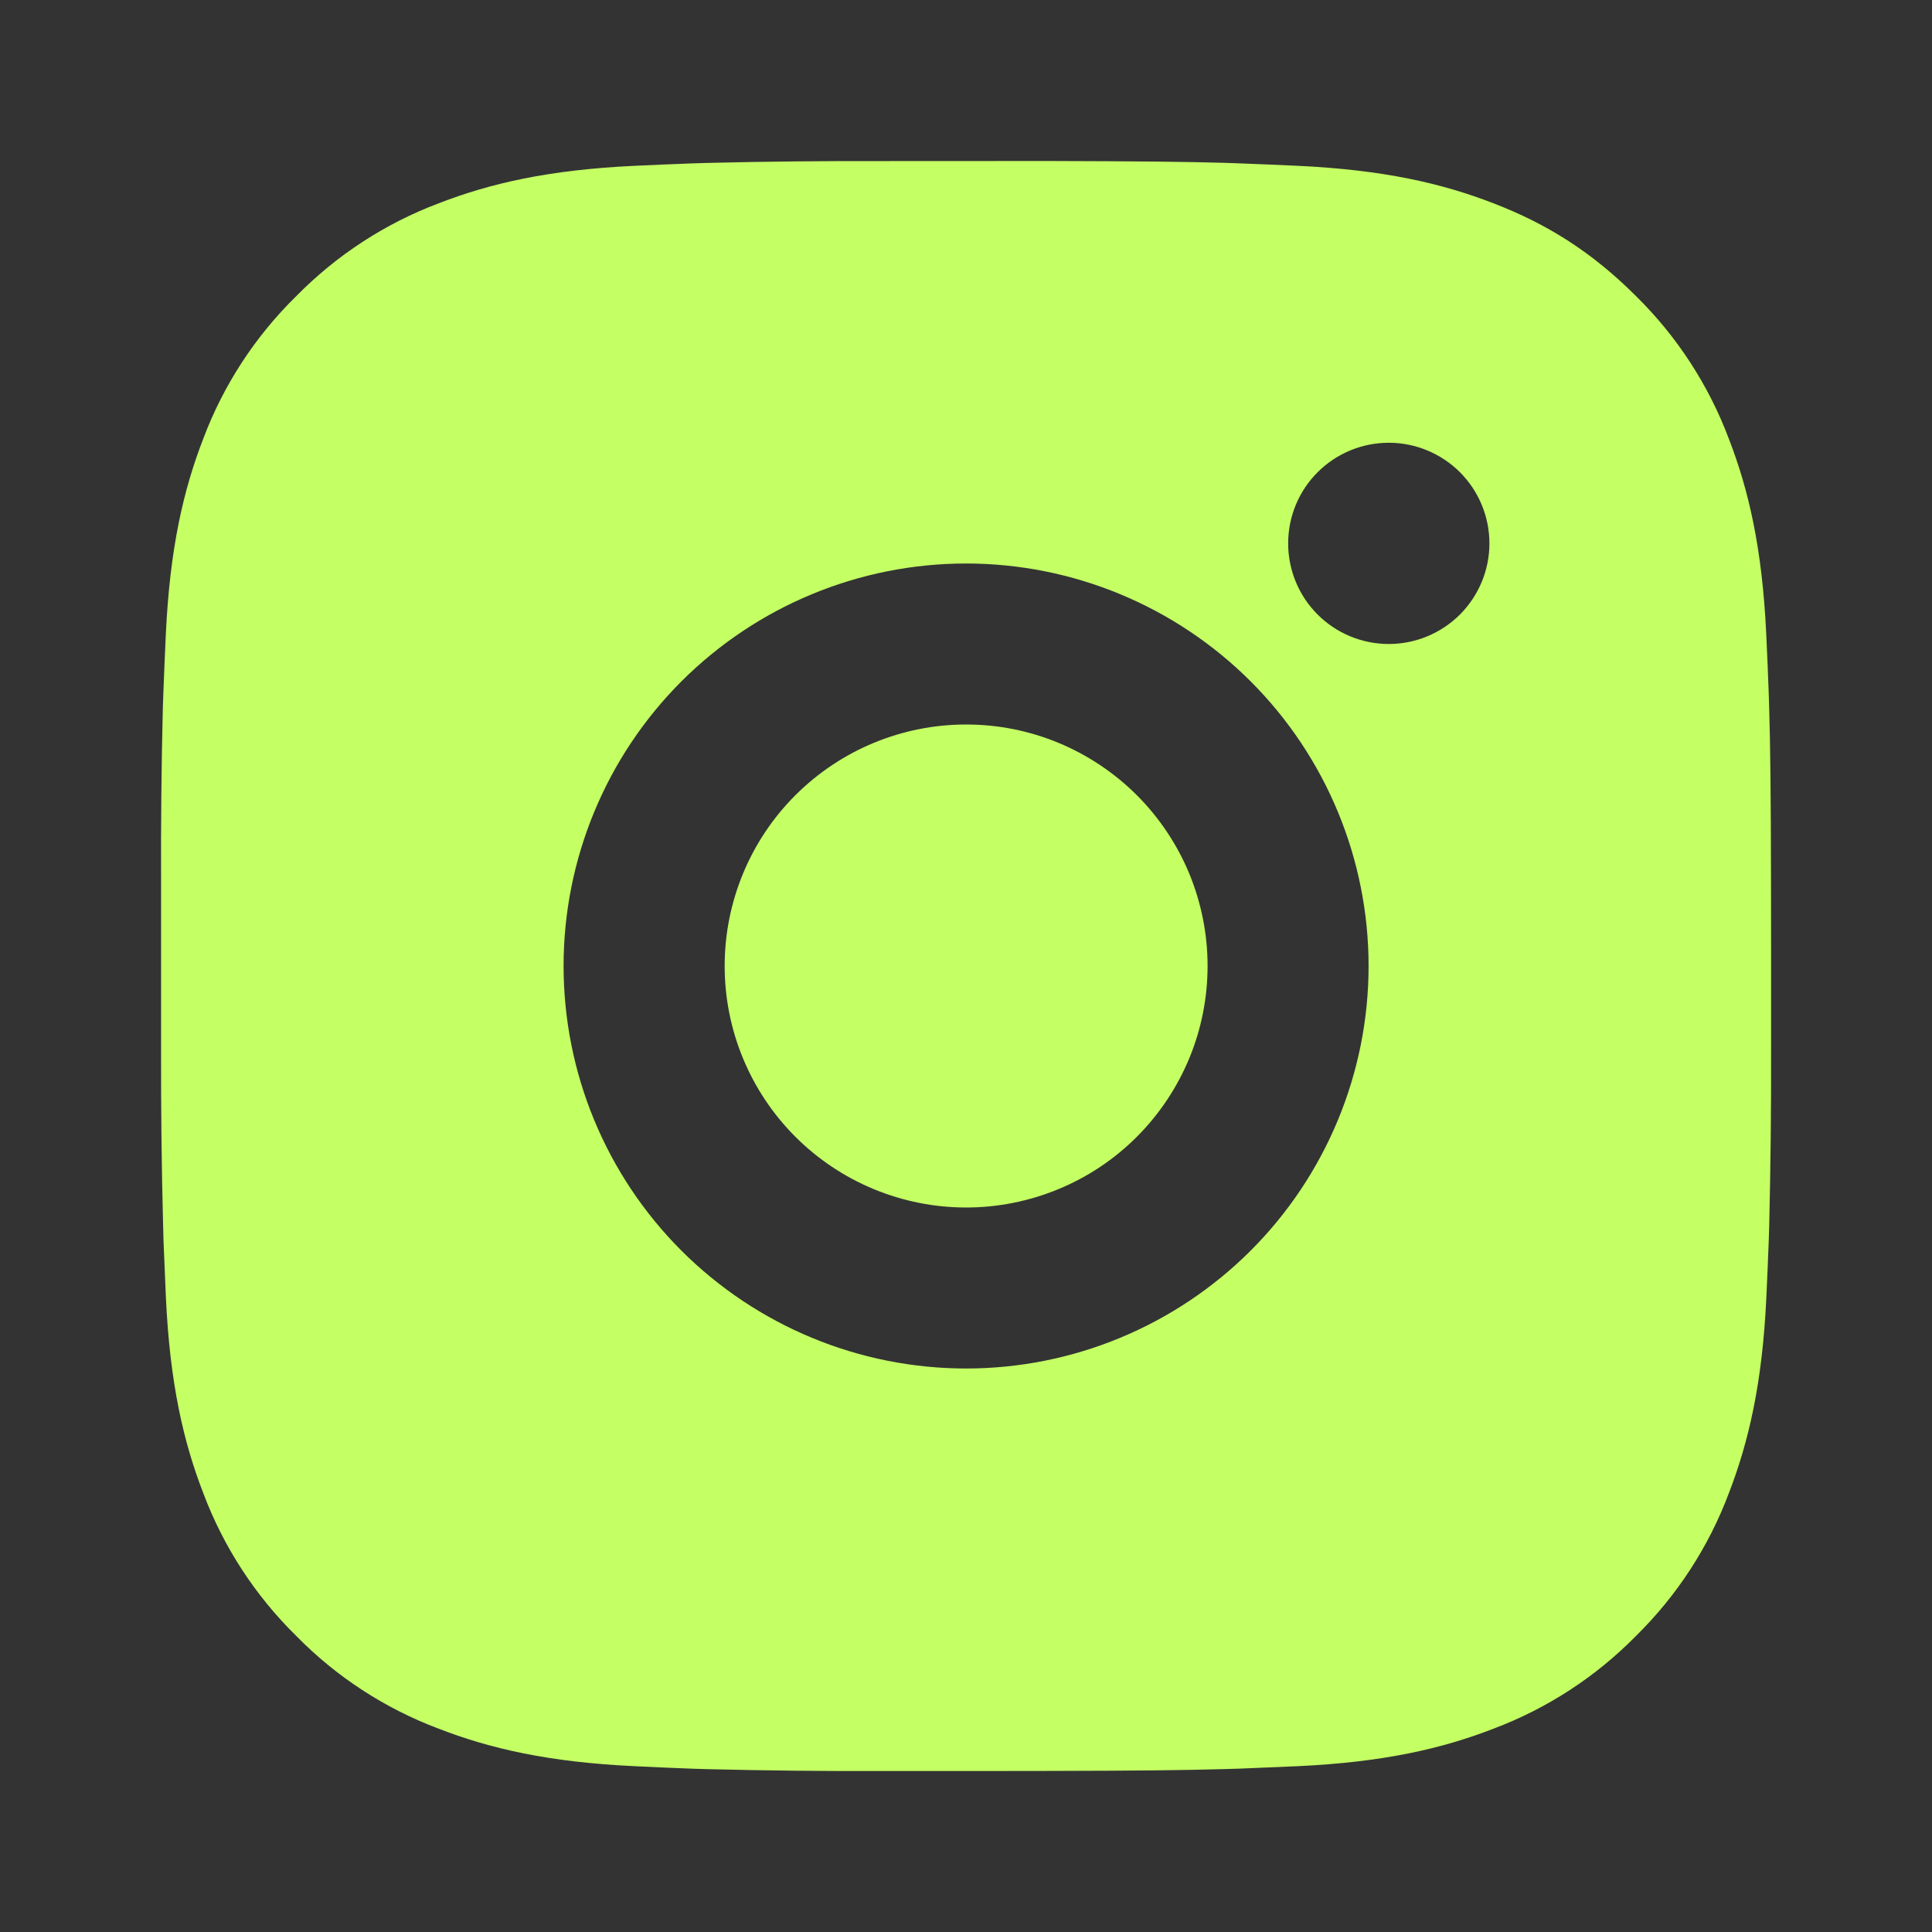 <?xml version="1.0" encoding="UTF-8"?> <svg xmlns="http://www.w3.org/2000/svg" width="24" height="24" viewBox="0 0 24 24" fill="none"><rect x="0" y="0" width="24" height="24" fill="#333333" stroke="none"/><path d="M13.029 2C14.154 2.003 14.725 2.009 15.218 2.023L15.412 2.03C15.636 2.038 15.857 2.048 16.124 2.06C17.188 2.11 17.914 2.278 18.551 2.525C19.211 2.779 19.767 3.123 20.323 3.678C20.831 4.178 21.225 4.782 21.476 5.45C21.723 6.087 21.891 6.813 21.941 7.878C21.953 8.144 21.963 8.365 21.971 8.59L21.977 8.784C21.992 9.276 21.998 9.847 22 10.972L22.001 11.718V13.028C22.003 13.757 21.995 14.487 21.978 15.216L21.972 15.41C21.964 15.635 21.954 15.856 21.942 16.122C21.892 17.187 21.722 17.912 21.476 18.55C21.225 19.218 20.831 19.822 20.323 20.322C19.823 20.831 19.218 21.224 18.551 21.475C17.914 21.722 17.188 21.89 16.124 21.94L15.412 21.97L15.218 21.976C14.725 21.99 14.154 21.997 13.029 21.999L12.283 22H10.974C10.244 22.003 9.514 21.995 8.785 21.977L8.591 21.971C8.353 21.962 8.116 21.952 7.879 21.94C6.815 21.89 6.089 21.722 5.451 21.475C4.783 21.224 4.179 20.831 3.68 20.322C3.171 19.822 2.777 19.218 2.526 18.55C2.279 17.913 2.111 17.187 2.061 16.122L2.031 15.41L2.026 15.216C2.007 14.487 1.999 13.757 2.001 13.028V10.972C1.998 10.243 2.005 9.513 2.023 8.784L2.03 8.59C2.038 8.365 2.048 8.144 2.06 7.878C2.11 6.813 2.278 6.088 2.525 5.45C2.776 4.782 3.171 4.177 3.681 3.678C4.18 3.17 4.784 2.776 5.451 2.525C6.089 2.278 6.814 2.11 7.879 2.06C8.145 2.048 8.367 2.038 8.591 2.03L8.785 2.024C9.514 2.006 10.243 1.999 10.973 2.001L13.029 2ZM12.001 7C10.675 7 9.403 7.527 8.465 8.464C7.527 9.402 7.001 10.674 7.001 12C7.001 13.326 7.527 14.598 8.465 15.536C9.403 16.473 10.675 17 12.001 17C13.327 17 14.598 16.473 15.536 15.536C16.474 14.598 17.001 13.326 17.001 12C17.001 10.674 16.474 9.402 15.536 8.464C14.598 7.527 13.327 7 12.001 7ZM12.001 9C12.395 9 12.785 9.077 13.149 9.228C13.513 9.379 13.843 9.6 14.122 9.878C14.401 10.157 14.622 10.488 14.773 10.851C14.923 11.215 15.001 11.605 15.001 11.999C15.001 12.393 14.924 12.784 14.773 13.148C14.622 13.512 14.401 13.842 14.123 14.121C13.844 14.4 13.514 14.621 13.15 14.771C12.786 14.922 12.396 15 12.002 15C11.206 15 10.443 14.684 9.88 14.121C9.318 13.559 9.002 12.796 9.002 12C9.002 11.204 9.318 10.441 9.88 9.879C10.443 9.316 11.206 9 12.002 9M17.252 5.5C16.92 5.5 16.602 5.632 16.368 5.866C16.133 6.101 16.002 6.418 16.002 6.75C16.002 7.082 16.133 7.399 16.368 7.634C16.602 7.868 16.92 8 17.252 8C17.583 8 17.901 7.868 18.136 7.634C18.37 7.399 18.502 7.082 18.502 6.75C18.502 6.418 18.37 6.101 18.136 5.866C17.901 5.632 17.583 5.5 17.252 5.5Z" fill="#C4FF64"></path></svg> 